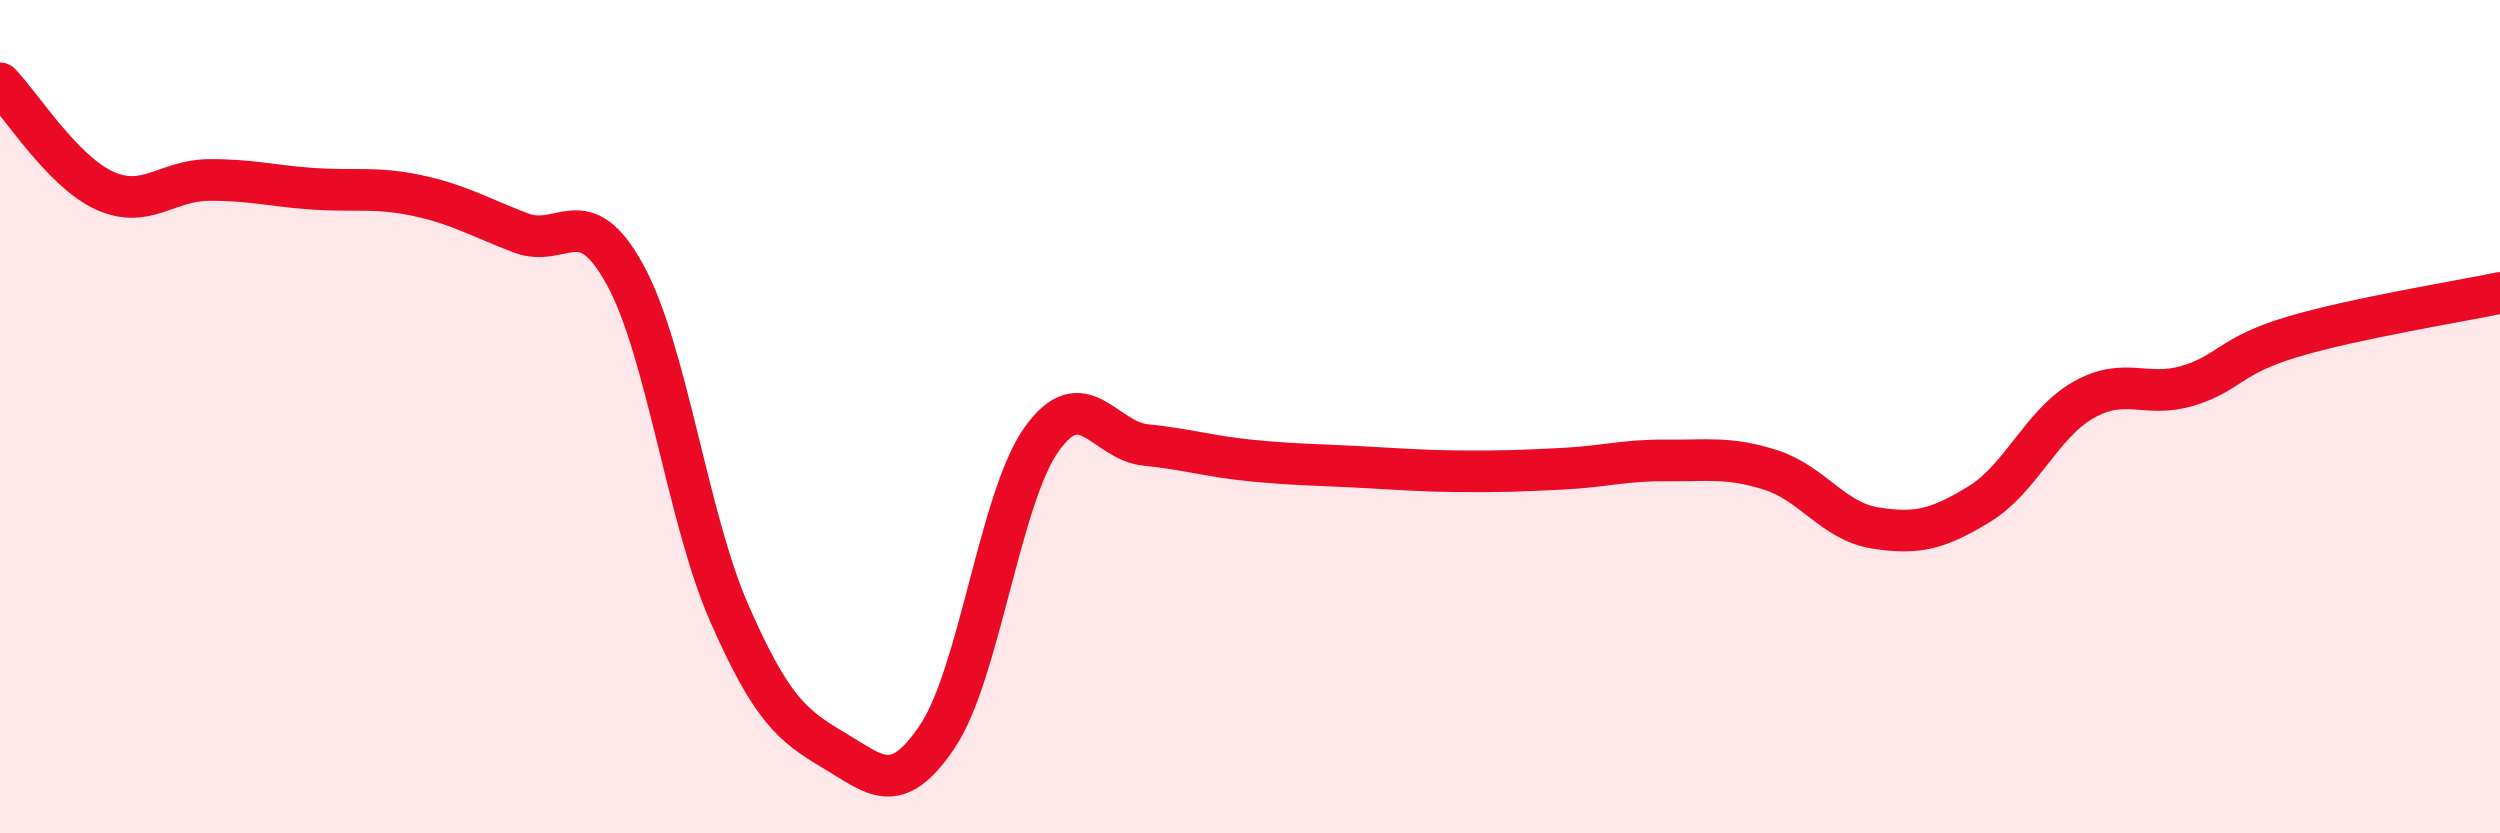 
    <svg width="60" height="20" viewBox="0 0 60 20" xmlns="http://www.w3.org/2000/svg">
      <path
        d="M 0,2 C 0.5,2.51 1.5,4.11 2.5,4.57 C 3.5,5.03 4,4.33 5,4.32 C 6,4.31 6.5,4.46 7.5,4.53 C 8.5,4.6 9,4.48 10,4.69 C 11,4.9 11.5,5.21 12.5,5.59 C 13.5,5.97 14,4.77 15,6.59 C 16,8.41 16.5,12.43 17.5,14.71 C 18.5,16.99 19,17.41 20,18 C 21,18.59 21.5,19.16 22.5,17.67 C 23.5,16.18 24,11.94 25,10.54 C 26,9.14 26.5,10.58 27.5,10.68 C 28.5,10.78 29,10.95 30,11.05 C 31,11.15 31.5,11.15 32.5,11.2 C 33.5,11.25 34,11.3 35,11.31 C 36,11.32 36.5,11.3 37.5,11.25 C 38.5,11.2 39,11.04 40,11.05 C 41,11.06 41.5,10.96 42.5,11.28 C 43.5,11.6 44,12.51 45,12.67 C 46,12.83 46.5,12.71 47.5,12.1 C 48.5,11.49 49,10.17 50,9.6 C 51,9.03 51.5,9.56 52.5,9.26 C 53.5,8.96 53.5,8.54 55,8.09 C 56.5,7.64 59,7.24 60,7.03L60 20L0 20Z"
        fill="#EB0A25"
        opacity="0.1"
        stroke-linecap="round"
        stroke-linejoin="round"
      />
      <path
        d="M 0,2 C 0.5,2.51 1.5,4.11 2.5,4.57 C 3.5,5.03 4,4.33 5,4.32 C 6,4.31 6.5,4.46 7.5,4.53 C 8.5,4.6 9,4.48 10,4.69 C 11,4.9 11.5,5.21 12.5,5.59 C 13.5,5.97 14,4.77 15,6.59 C 16,8.41 16.5,12.43 17.5,14.71 C 18.5,16.99 19,17.41 20,18 C 21,18.59 21.5,19.16 22.5,17.67 C 23.5,16.18 24,11.94 25,10.54 C 26,9.14 26.5,10.58 27.5,10.68 C 28.5,10.78 29,10.95 30,11.05 C 31,11.15 31.5,11.15 32.5,11.2 C 33.5,11.25 34,11.3 35,11.31 C 36,11.32 36.5,11.3 37.5,11.25 C 38.5,11.2 39,11.04 40,11.05 C 41,11.06 41.5,10.96 42.5,11.28 C 43.5,11.6 44,12.51 45,12.67 C 46,12.83 46.5,12.71 47.5,12.1 C 48.5,11.49 49,10.17 50,9.6 C 51,9.03 51.5,9.56 52.5,9.26 C 53.5,8.96 53.5,8.54 55,8.09 C 56.5,7.64 59,7.24 60,7.03"
        stroke="#EB0A25"
        stroke-width="1"
        fill="none"
        stroke-linecap="round"
        stroke-linejoin="round"
      />
    </svg>
  